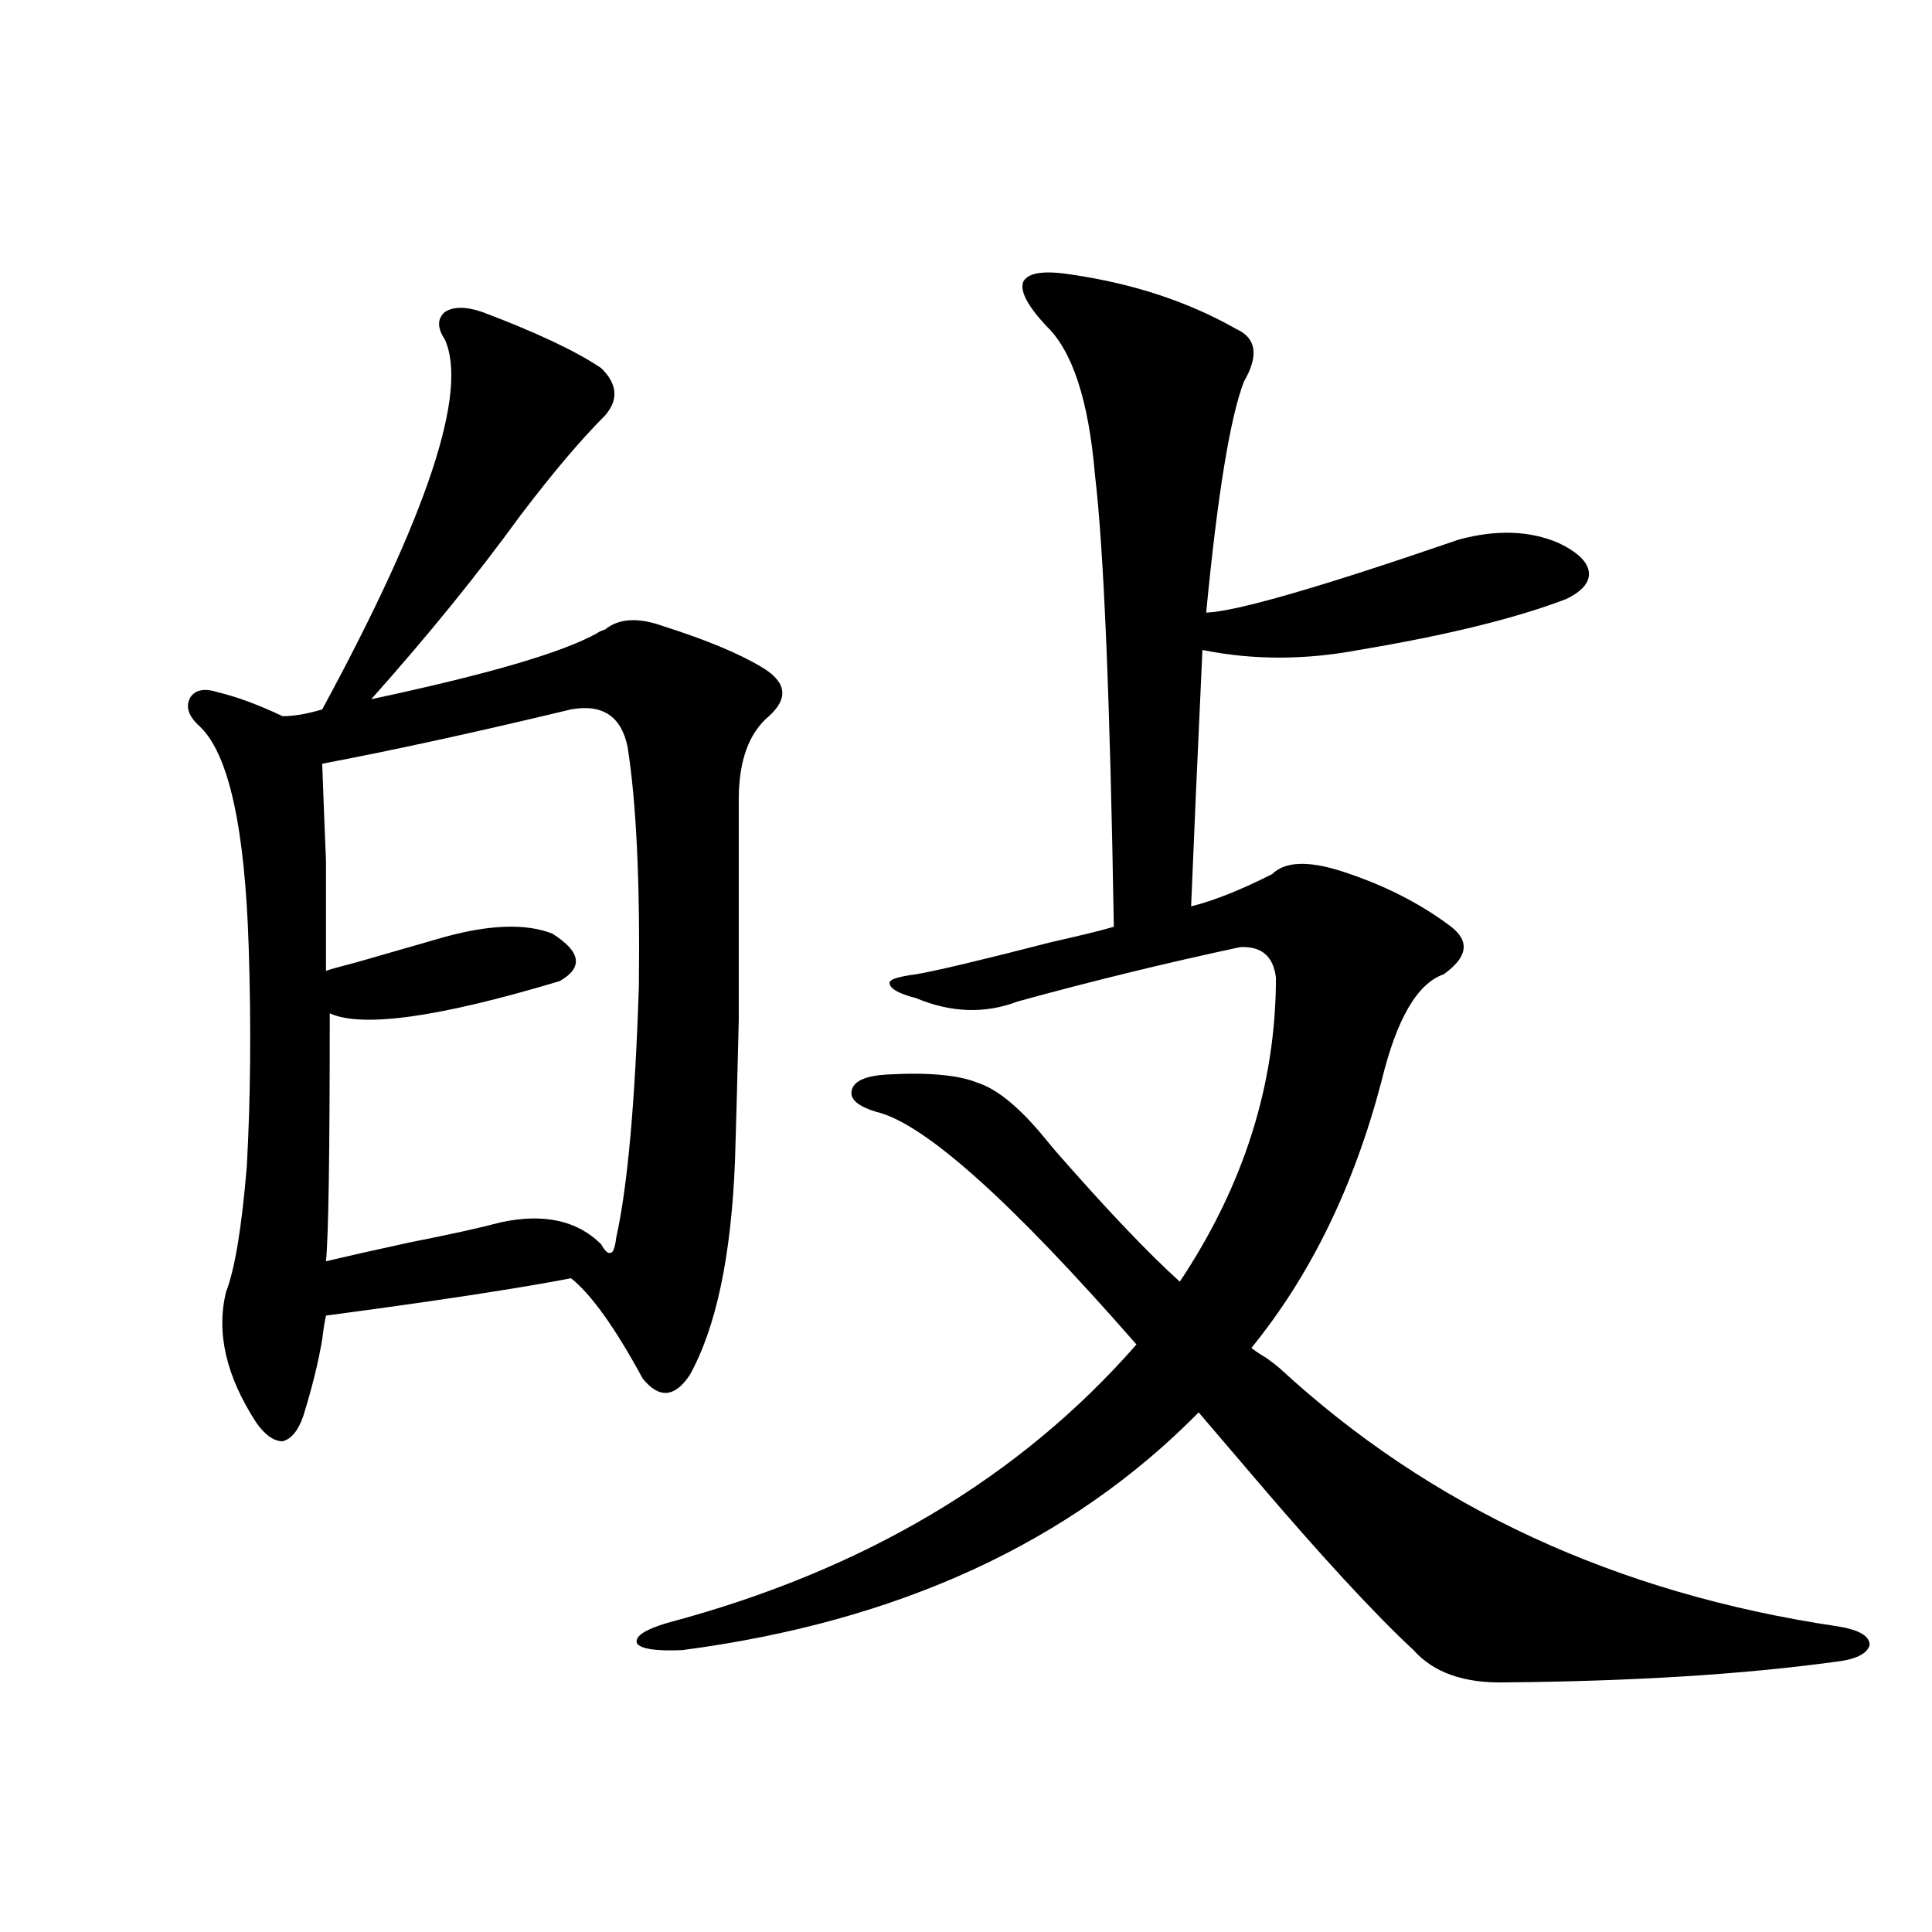 <?xml version="1.0" encoding="utf-8"?>
<!-- Generator: Adobe Illustrator 16.0.0, SVG Export Plug-In . SVG Version: 6.00 Build 0)  -->
<!DOCTYPE svg PUBLIC "-//W3C//DTD SVG 1.1//EN" "http://www.w3.org/Graphics/SVG/1.1/DTD/svg11.dtd">
<svg version="1.1" id="图层_1" xmlns="http://www.w3.org/2000/svg" xmlns:xlink="http://www.w3.org/1999/xlink" x="0px" y="0px"
	 width="1000px" height="1000px" viewBox="0 0 1000 1000" enable-background="new 0 0 1000 1000" xml:space="preserve">
<path d="M113.119,358.395c9.756,2.348,20.808,6.455,33.17,12.305c5.854,0,12.683-1.167,20.487-3.516
	c54.633-100.772,75.761-164.644,63.413-191.602c-3.902-5.85-3.902-10.547,0-14.063c4.543-2.925,11.052-2.925,19.512,0
	c27.957,10.547,48.444,20.215,61.462,29.004c8.445,8.212,9.101,16.411,1.951,24.609c-12.362,12.305-26.996,29.594-43.901,51.855
	c-22.118,30.473-47.804,62.114-77.071,94.922c60.486-12.881,99.51-24.307,117.07-34.277c0.641-0.577,1.951-1.167,3.902-1.758
	c7.149-5.85,17.226-6.441,30.243-1.758c22.104,7.031,39.023,14.063,50.73,21.094c13.003,7.622,14.299,16.123,3.902,25.488
	c-10.411,8.789-15.609,23.154-15.609,43.066c0,52.734,0,90.83,0,114.258c-0.655,28.125-1.311,52.446-1.951,72.949
	c-1.951,49.219-9.756,86.133-23.414,110.742c-7.805,11.728-15.944,12.305-24.39,1.758c-14.313-26.367-26.676-43.643-37.072-51.855
	c-27.316,5.273-69.602,11.728-126.826,19.336c-0.655,2.939-1.311,7.031-1.951,12.305c-1.951,11.728-5.213,24.912-9.756,39.551
	c-2.606,7.622-6.188,12.016-10.731,13.184c-4.558,0-9.115-3.213-13.658-9.668c-15.609-24.019-20.822-46.582-15.609-67.676
	c4.543-11.714,8.125-33.398,10.731-65.039c1.951-35.156,2.271-72.949,0.976-113.379c-1.951-62.1-10.411-100.195-25.365-114.258
	c-5.854-5.273-7.484-10.245-4.878-14.941C101.077,356.939,105.955,356.06,113.119,358.395z M295.554,367.184
	c-48.779,11.728-91.705,21.094-128.777,28.125c0.641,18.169,1.296,34.868,1.951,50.098c0,13.486,0,32.52,0,57.129
	c1.296-0.577,6.494-2.046,15.609-4.395c18.201-5.273,33.49-9.668,45.853-13.184c23.414-6.441,41.95-7.031,55.608-1.758
	c14.954,9.38,16.25,17.578,3.902,24.609c-62.438,18.759-102.116,24.321-119.021,16.699c0,72.661-0.655,115.439-1.951,128.32
	c9.756-2.334,24.055-5.562,42.926-9.668c20.808-4.092,36.737-7.608,47.804-10.547c22.104-4.683,39.344-0.879,51.706,11.426
	c1.951,3.516,3.567,4.985,4.878,4.395c1.296,0,2.271-2.637,2.927-7.91c5.854-26.367,9.756-69.722,11.707-130.078
	c0.641-53.902-1.311-95.21-5.854-123.926C321.56,370.699,311.804,364.259,295.554,367.184z M662.374,708.199
	c78.047,72.07,174.295,116.606,288.773,133.594c11.052,1.758,16.585,4.971,16.585,9.668c-1.311,4.683-7.484,7.608-18.536,8.789
	c-47.483,6.441-104.067,9.956-169.752,10.547c-21.463,0.577-37.407-4.985-47.804-16.699c-20.167-18.759-47.483-48.34-81.949-88.77
	c-13.018-15.23-22.773-26.656-29.268-34.277c-66.34,67.387-155.453,108.394-267.311,123.047
	c-13.658,0.577-21.463-0.591-23.414-3.516c-1.311-3.516,3.902-7.031,15.609-10.547c101.461-26.944,182.435-74.995,242.921-144.141
	c-65.044-74.405-109.921-114.546-134.631-120.41c-9.756-2.925-13.993-6.729-12.683-11.426c1.296-4.683,7.47-7.32,18.536-7.91
	c21.463-1.167,37.072,0.302,46.828,4.395c9.101,2.939,19.512,11.137,31.219,24.609c1.951,2.348,4.878,5.864,8.78,10.547
	c26.661,30.473,48.124,53.037,64.389,67.676c33.17-49.795,49.755-102.241,49.755-157.324c-1.311-11.124-7.484-16.397-18.536-15.82
	c-38.383,8.212-76.751,17.578-115.119,28.125c-16.92,6.455-34.48,5.864-52.682-1.758c-9.115-2.334-13.658-4.971-13.658-7.91
	c0-1.758,4.543-3.213,13.658-4.395c10.396-1.758,33.811-7.32,70.242-16.699c15.609-3.516,26.341-6.152,32.194-7.91
	c-1.951-117.773-5.213-195.694-9.756-233.789c-3.262-38.672-11.707-64.448-25.365-77.344c-9.756-10.547-13.658-18.155-11.707-22.852
	c2.592-4.683,11.052-5.85,25.365-3.516c31.859,4.697,60.151,14.063,84.876,28.125c10.396,4.697,11.707,13.774,3.902,27.246
	c-7.164,18.759-13.658,58.598-19.512,119.531c15.609-0.577,59.176-13.184,130.729-37.793c19.512-5.273,36.737-4.683,51.706,1.758
	c9.756,4.697,14.954,9.668,15.609,14.941c0.641,5.273-3.262,9.97-11.707,14.063c-26.021,9.97-61.797,18.759-107.314,26.367
	c-27.972,5.273-54.968,5.273-80.974,0c-2.606,56.25-4.558,100.498-5.854,132.715c11.707-2.925,25.686-8.487,41.95-16.699
	c6.494-6.441,18.201-7.031,35.121-1.758c22.104,7.031,41.295,16.699,57.56,29.004c9.756,7.622,8.445,15.82-3.902,24.609
	c-13.658,4.697-24.39,23.154-32.194,55.371c-14.313,54.492-36.752,100.498-67.315,137.988c1.296,1.181,3.902,2.939,7.805,5.273
	C658.792,705.274,661.063,707.032,662.374,708.199z"/>
</svg>
